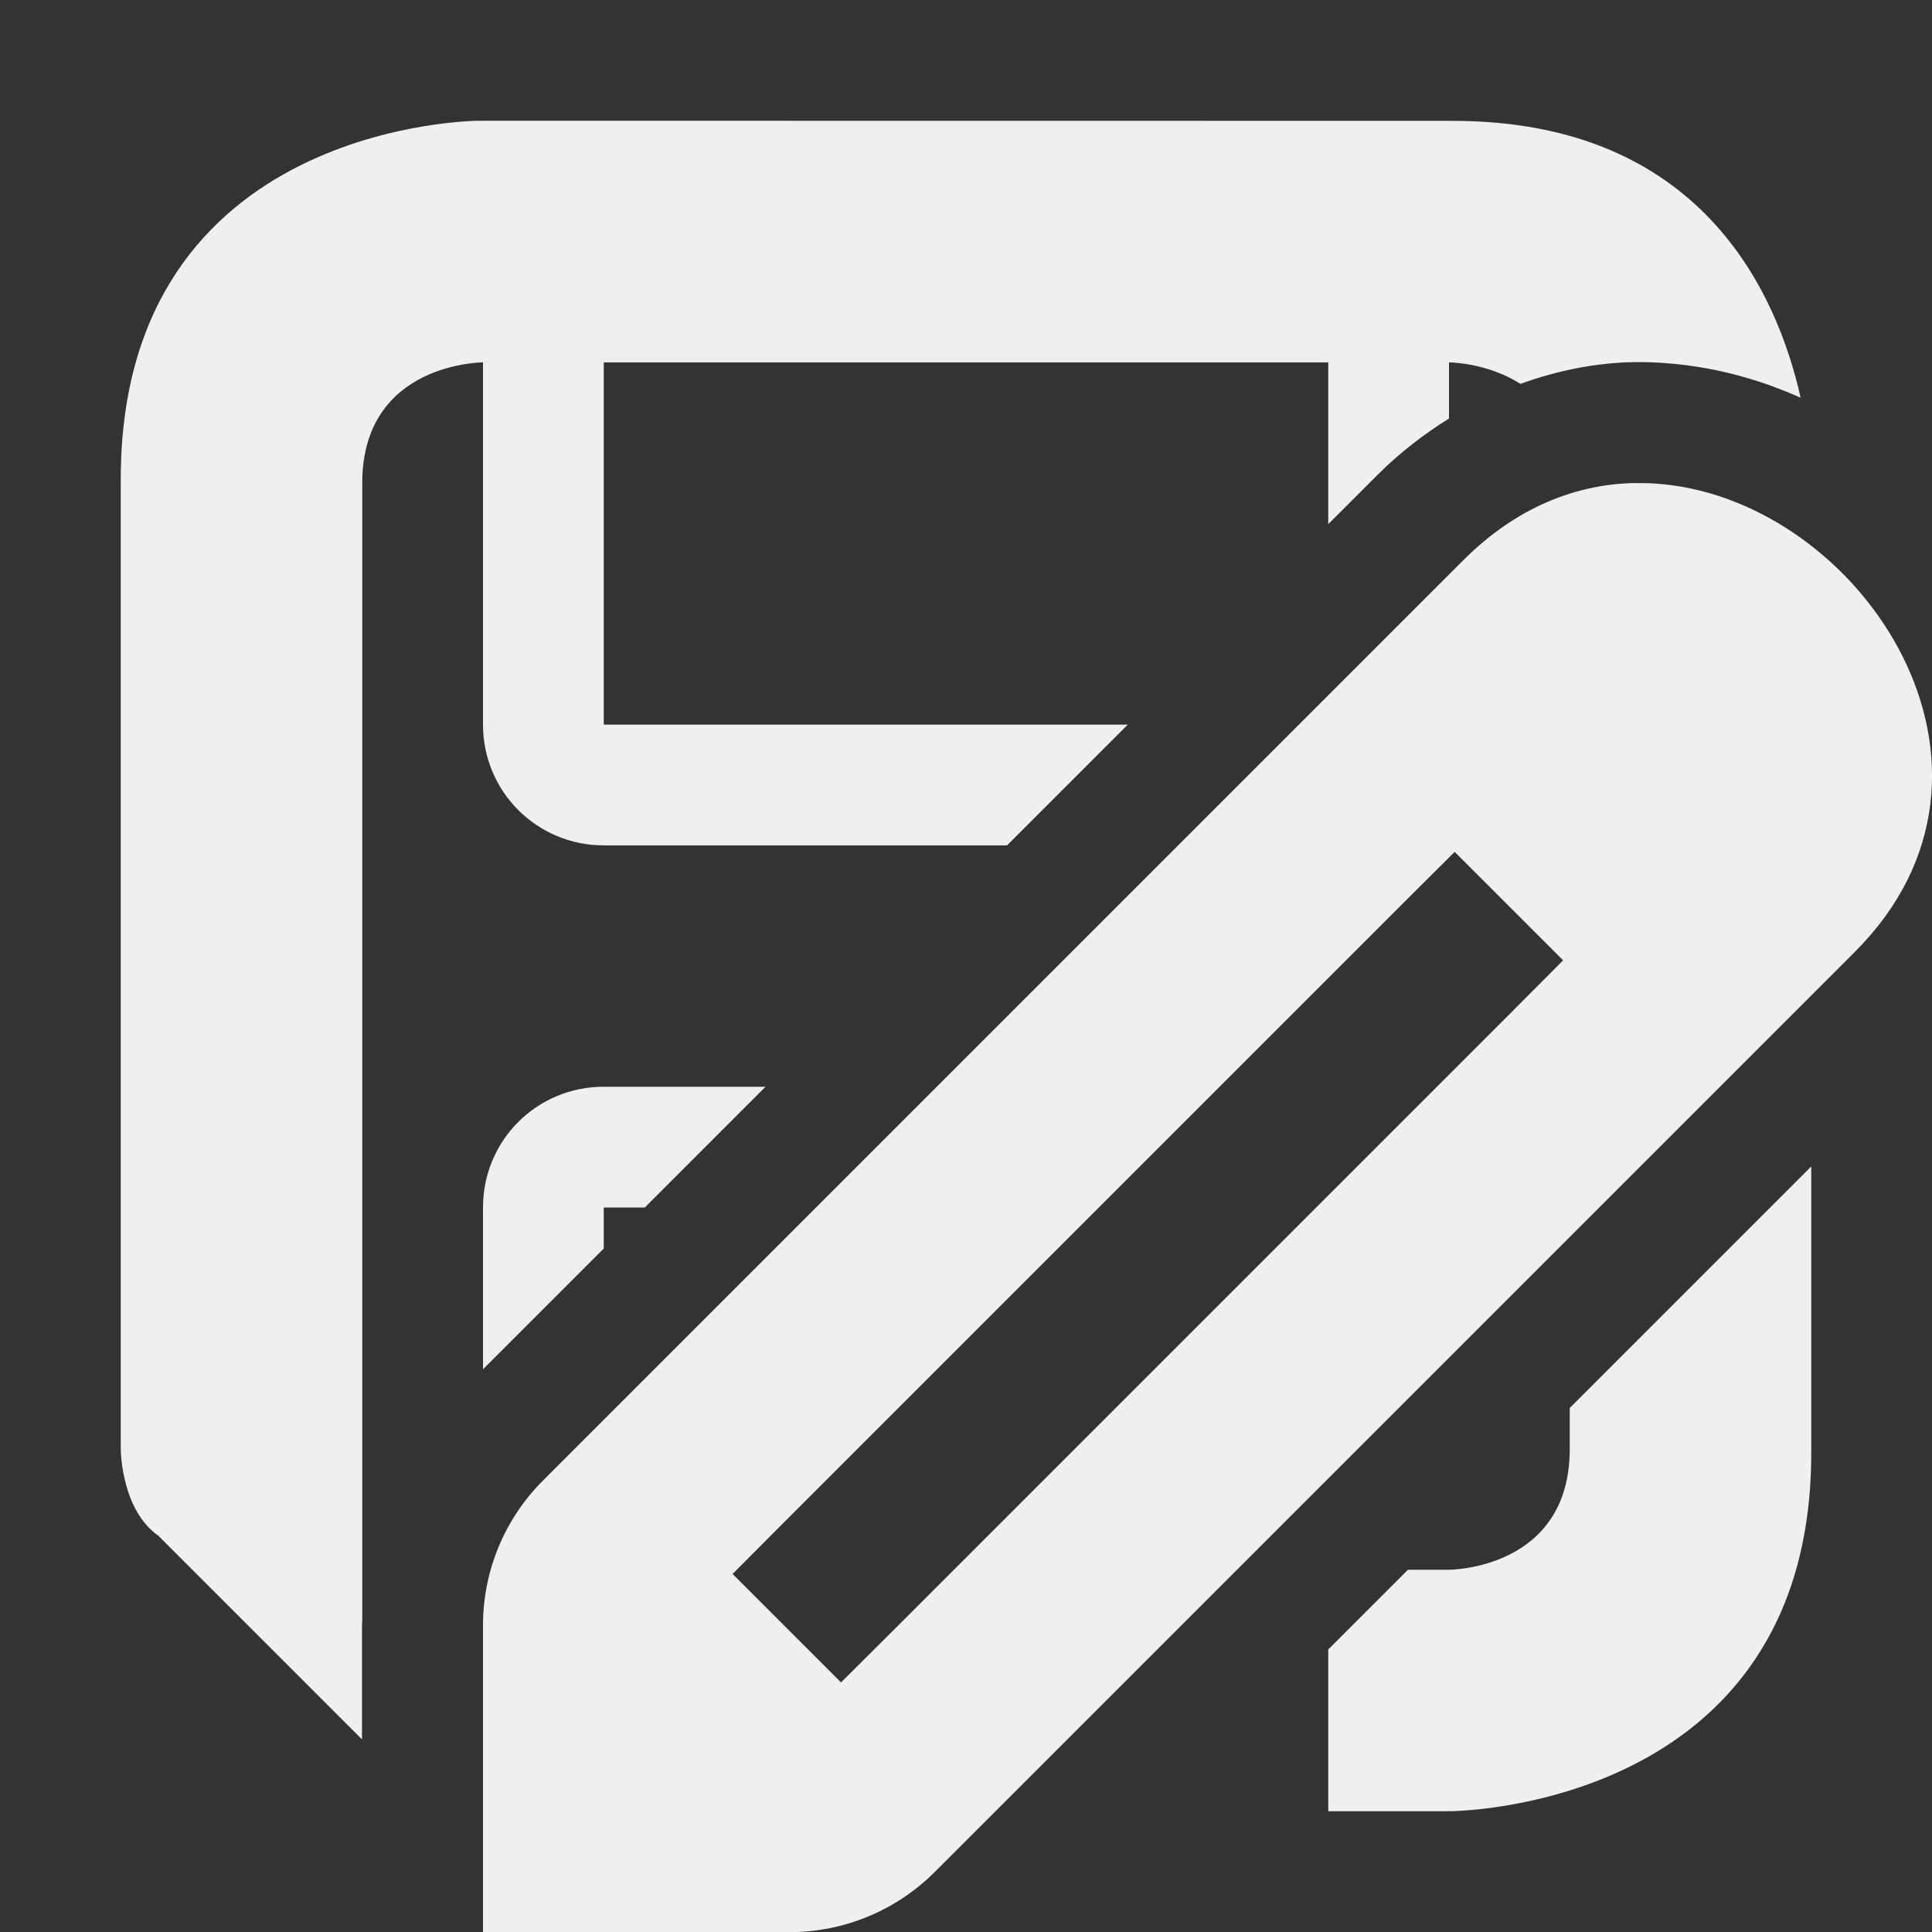 <svg viewBox="0 0 16 16" xmlns="http://www.w3.org/2000/svg"><rect x="0" y="0" width="16" height="16" fill="#333333" stroke="none"/><g fill="#efefef"><path d="m3.969 1s-2.969 0-2.969 2.969v8.031s0.0.5.312.719l1.686 1.686v-.945c0-.012.002-.025.002-.037v-9.422c0-1 1-1 1-1v3c0 .554.446 1 1 1h3.34l1-1h-4.34v-3h6v1.34l.41-.41c.183-.183.382-.335.59-.465v-.465s.315.001.592.178c.312-.113.633-.176.947-.18h.002c.095-.001.2.002.316.014.001 0.0.003-0.0.004 0 .373.035.725.135 1.051.281-.196-.876-.829-2.293-2.881-2.293zm1.031 8c-.555 0-1 .445-1 1v1.34l1-1v-.34h.34l1-1zm10 .66-2 2v.34c0 1-1 1-1 1h-.34l-.66.66v1.34h1s3-0 3-2.969z"/><path d="m13.552 4c-.491.006-.991.197-1.433.639l-7.623 7.623c-.318.318-.496.748-.496 1.198v2.541h2.541c.449-0.0.88-.179 1.198-.496l7.623-7.623c1.515-1.515.07-3.718-1.6-3.873-.07-.007-.14-.009-.21-.008zm-1.505 3.055.898.898-.448.45-5.082 5.082-.45.448-.898-.898.448-.45 5.082-5.082z" stroke-width="1"/></g></svg>
